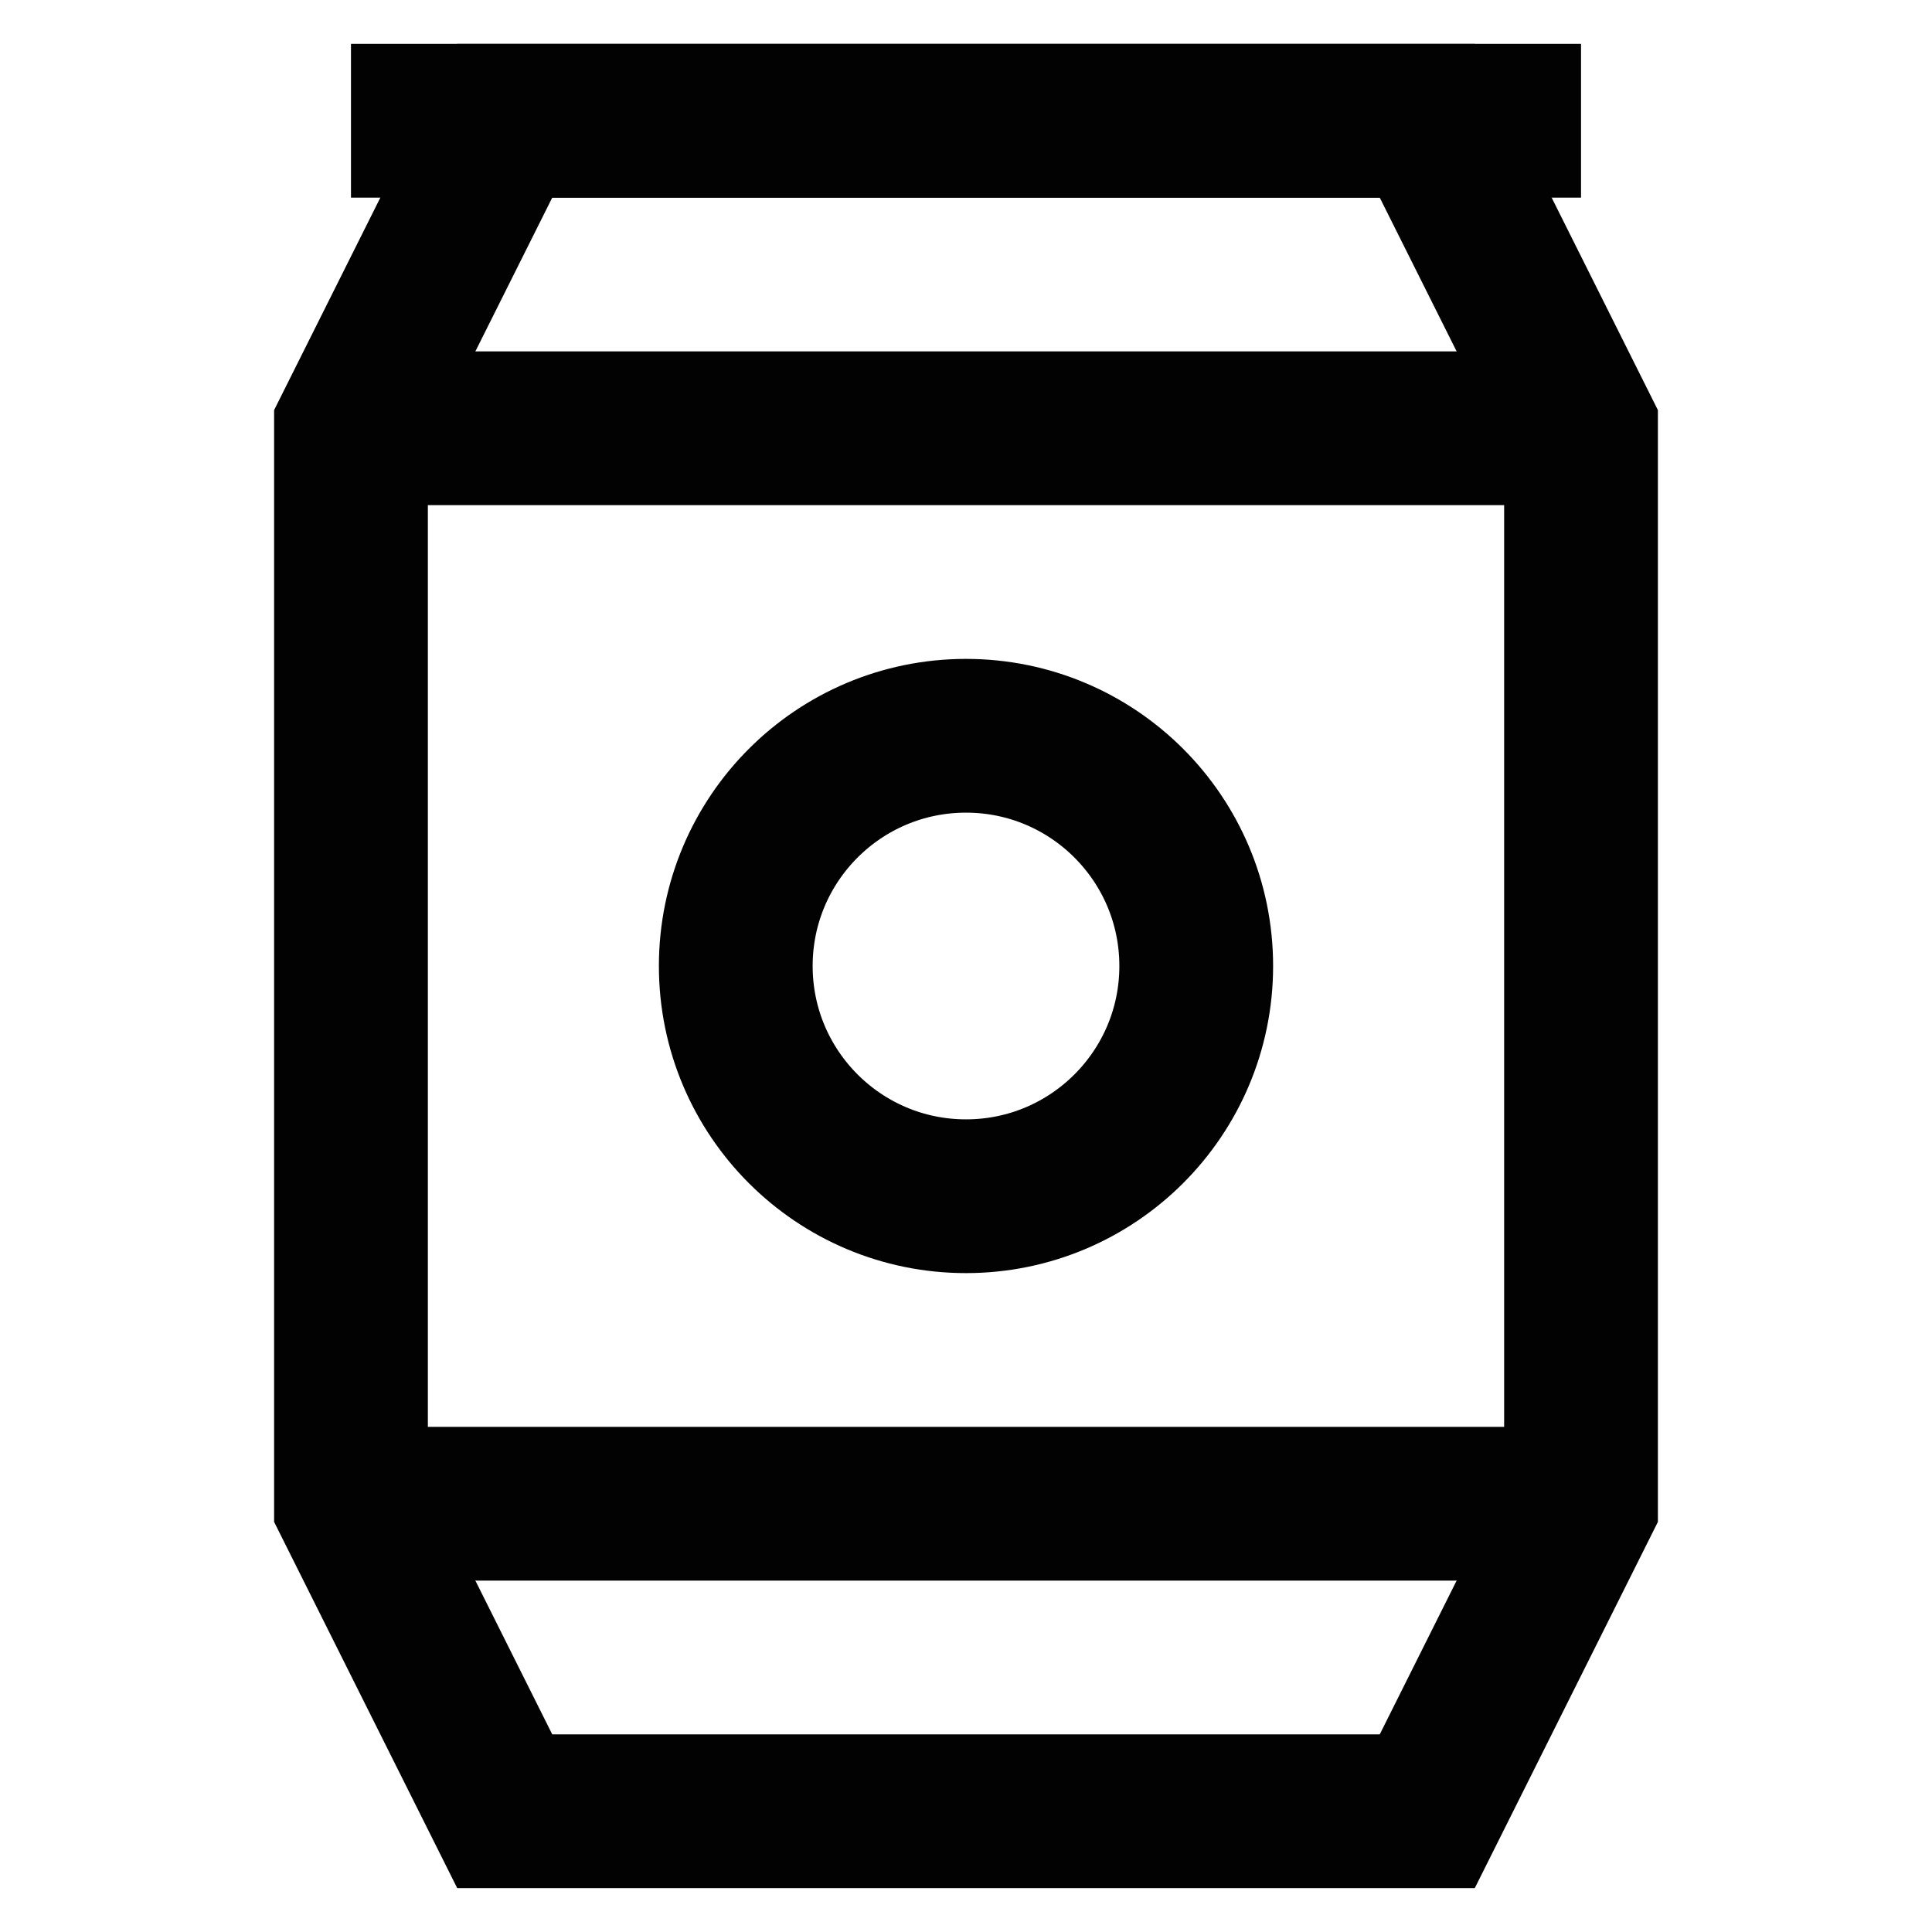 <?xml version="1.0" encoding="utf-8"?><!-- Скачано с сайта svg4.ru / Downloaded from svg4.ru -->
<svg width="800px" height="800px" viewBox="0 0 24 24" id="Layer_1" data-name="Layer 1" xmlns="http://www.w3.org/2000/svg"><defs><style>.cls-1{fill:none;stroke:#020202;stroke-miterlimit:10;stroke-width:1.91px;}</style></defs><polygon class="cls-1" points="17.73 1.5 6.27 1.5 4.36 5.32 4.36 18.68 6.27 22.5 17.73 22.5 19.64 18.68 19.64 5.32 17.73 1.5"/><line class="cls-1" x1="4.36" y1="1.5" x2="19.64" y2="1.5"/><circle class="cls-1" cx="12" cy="12" r="2.86"/><line class="cls-1" x1="4.36" y1="5.32" x2="19.64" y2="5.32"/><line class="cls-1" x1="4.36" y1="18.68" x2="19.64" y2="18.68"/></svg>